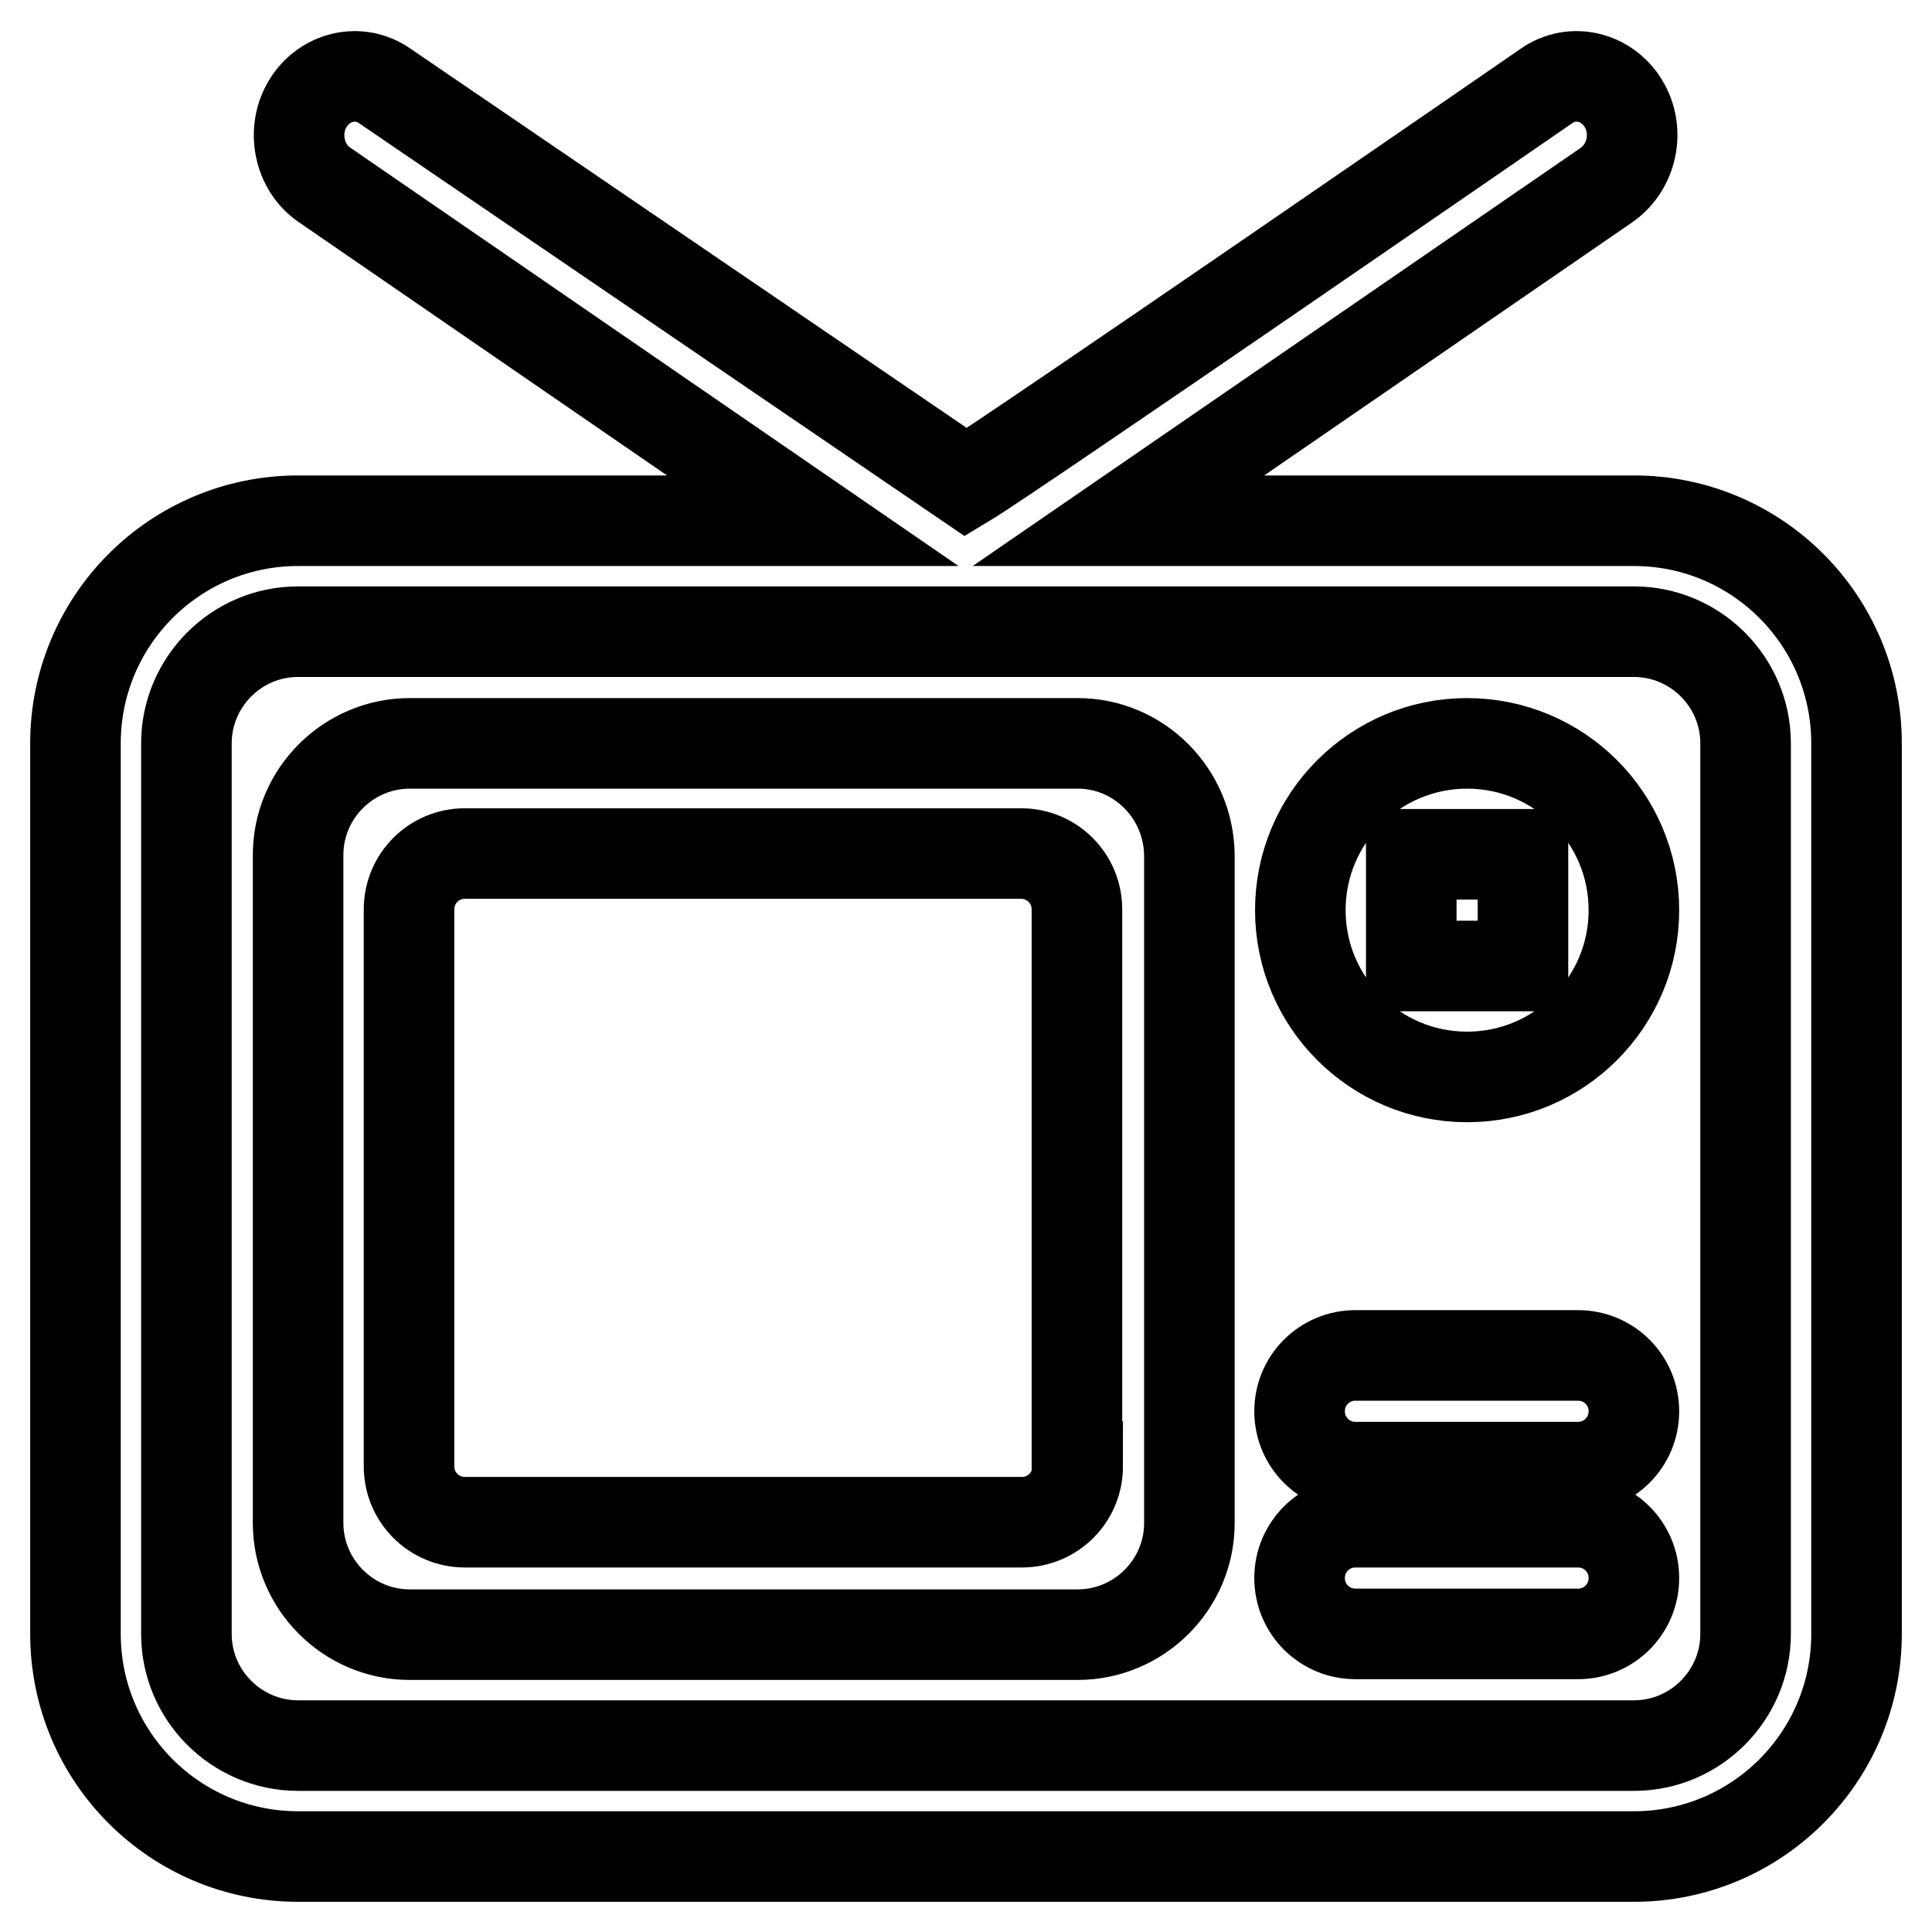 <?xml version="1.0" encoding="utf-8"?>
<!-- Svg Vector Icons : http://www.onlinewebfonts.com/icon -->
<!DOCTYPE svg PUBLIC "-//W3C//DTD SVG 1.1//EN" "http://www.w3.org/Graphics/SVG/1.1/DTD/svg11.dtd">
<svg version="1.1" xmlns="http://www.w3.org/2000/svg" xmlns:xlink="http://www.w3.org/1999/xlink" x="0px" y="0px" viewBox="0 0 256 256" enable-background="new 0 0 256 256" xml:space="preserve">
<g> <path stroke-width="12" fill-opacity="0" stroke="#000000"  d="M209.1,201.7h-29.5c-4.1,0-7.4,3.3-7.4,7.4s3.3,7.4,7.4,7.4h29.5c4.1,0,7.4-3.3,7.4-7.4 S213.2,201.7,209.1,201.7z M142.8,98.5H54.3c-8.1,0-14.8,6.6-14.8,14.8v88.5c0,8.1,6.6,14.8,14.8,14.8h88.5 c8.1,0,14.8-6.6,14.8-14.8v-88.5C157.5,105.1,150.9,98.5,142.8,98.5z M142.8,194.3c0,4.1-3.3,7.4-7.4,7.4H61.6 c-4.1,0-7.4-3.3-7.4-7.4v-73.8c0-4.1,3.3-7.4,7.4-7.4h73.7c4.1,0,7.4,3.3,7.4,7.4V194.3L142.8,194.3z M216.5,69h-68.3l64.7-44.5 c3.4-2.4,4.4-7.2,2.2-10.8c-2.2-3.6-6.8-4.7-10.2-2.3c0,0-70.9,48.9-76.9,52.5l-77-52.5c-3.4-2.4-8-1.3-10.2,2.3 c-2.2,3.6-1.2,8.5,2.2,10.8L107.7,69H39.5C23.2,69,10,82.2,10,98.5v118c0,16.3,13.2,29.5,29.5,29.5h177c16.3,0,29.5-13.2,29.5-29.5 v-118C246,82.2,232.8,69,216.5,69z M231.3,216.5c0,8.1-6.6,14.8-14.8,14.8h-177c-8.1,0-14.8-6.6-14.8-14.8v-118 c0-8.1,6.6-14.8,14.8-14.8h177c8.1,0,14.8,6.6,14.8,14.8L231.3,216.5z M194.4,98.5c-12.2,0-22.1,9.9-22.1,22.1 c0,12.2,9.9,22.1,22.1,22.1c12.2,0,22.1-9.9,22.1-22.1C216.5,108.4,206.6,98.5,194.4,98.5z M201.8,128H187v-14.8h14.8V128z  M209.1,179.6h-29.5c-4.1,0-7.4,3.3-7.4,7.4s3.3,7.4,7.4,7.4h29.5c4.1,0,7.4-3.3,7.4-7.4S213.2,179.6,209.1,179.6z"/></g>
</svg>